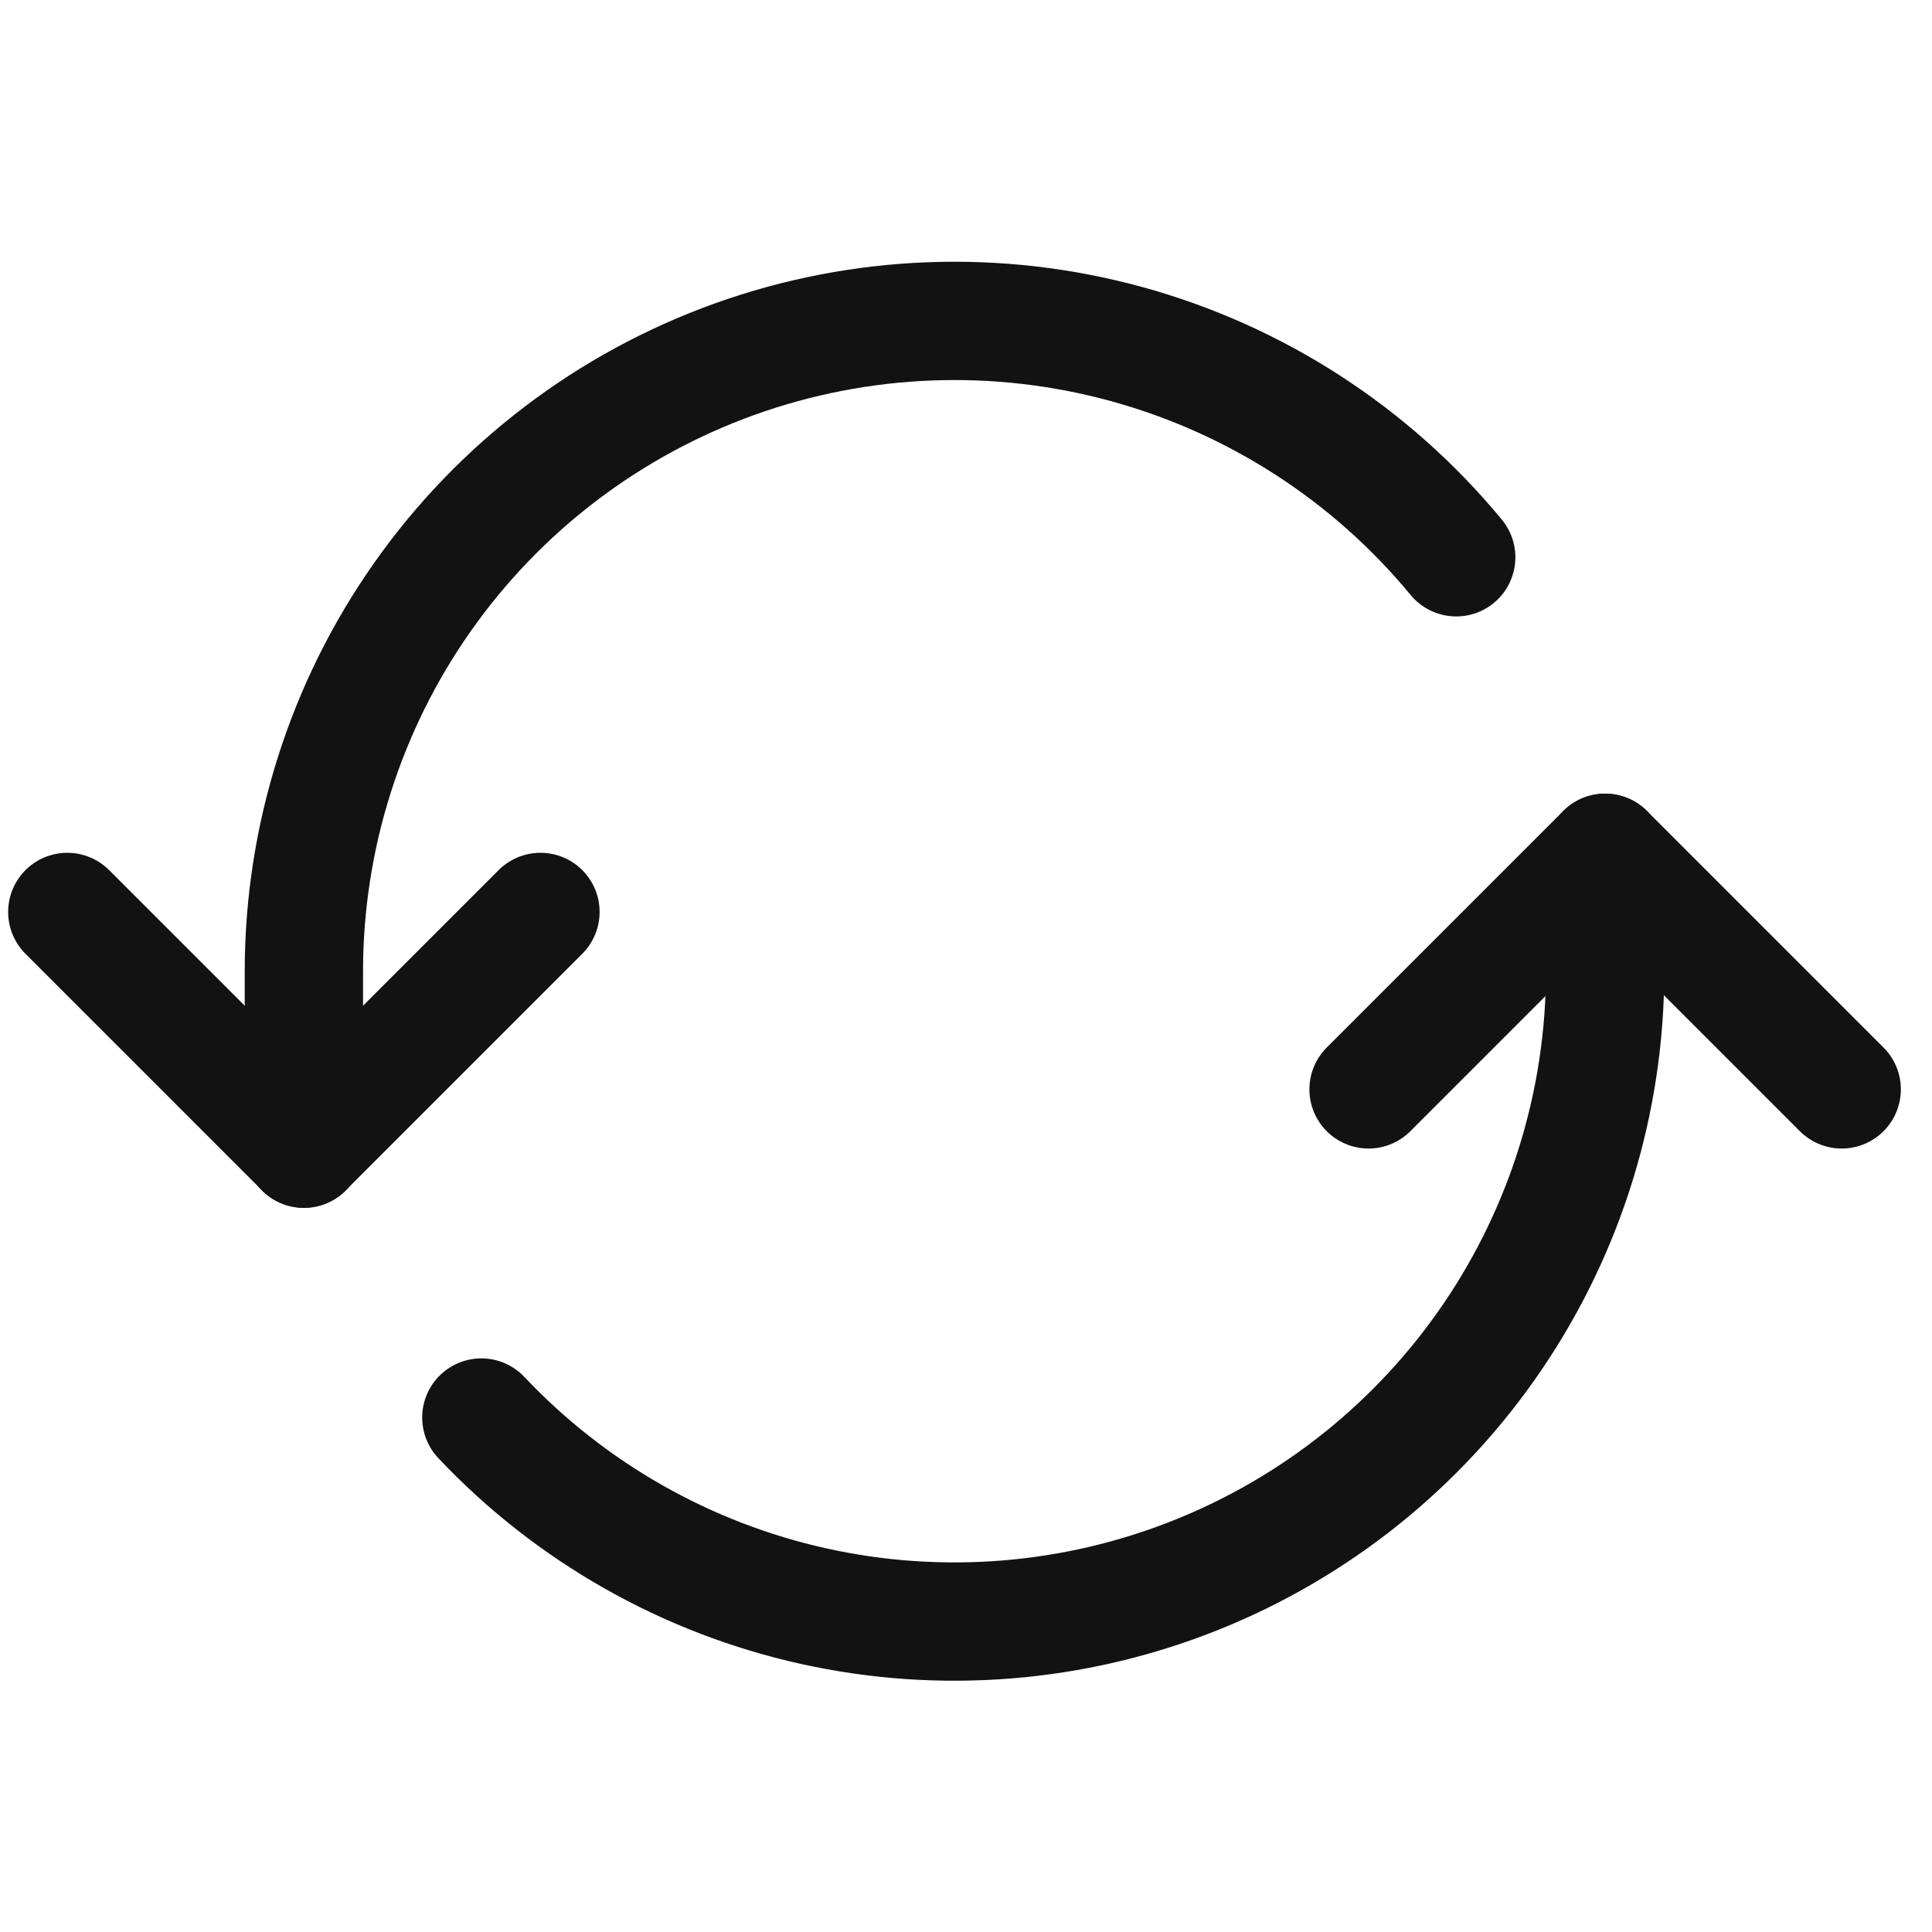 <svg width="42" height="42" viewBox="0 0 42 42" fill="none" xmlns="http://www.w3.org/2000/svg">
<g clip-path="url(#clip0_6504_12162)">
<path d="M31.657 12.115C29.804 9.87 27.302 8.252 24.495 7.481C21.687 6.71 18.71 6.824 15.97 7.808C13.23 8.792 10.86 10.598 9.184 12.979C7.509 15.359 6.608 18.199 6.606 21.111V24.973" stroke="#121212" stroke-width="2.572" stroke-linecap="round" stroke-linejoin="round"/>
<path d="M10.464 30.816C12.408 32.875 14.925 34.304 17.69 34.917C20.455 35.529 23.34 35.298 25.972 34.252C28.604 33.207 30.862 31.395 32.452 29.052C34.043 26.709 34.894 23.942 34.894 21.11V18.539" stroke="#121212" stroke-width="2.572" stroke-linecap="round" stroke-linejoin="round"/>
<path d="M1.463 19.825L6.606 24.968L11.749 19.825" stroke="#121212" stroke-width="2.572" stroke-linecap="round" stroke-linejoin="round"/>
<path d="M40.037 23.682L34.894 18.539L29.751 23.682" stroke="#121212" stroke-width="2.572" stroke-linecap="round" stroke-linejoin="round"/>
</g>
<defs>
<clipPath id="clip0_6504_12162">
<rect width="41.146" height="41.146" fill="white" transform="translate(0.177 0.115)"/>
</clipPath>
</defs>
</svg>
